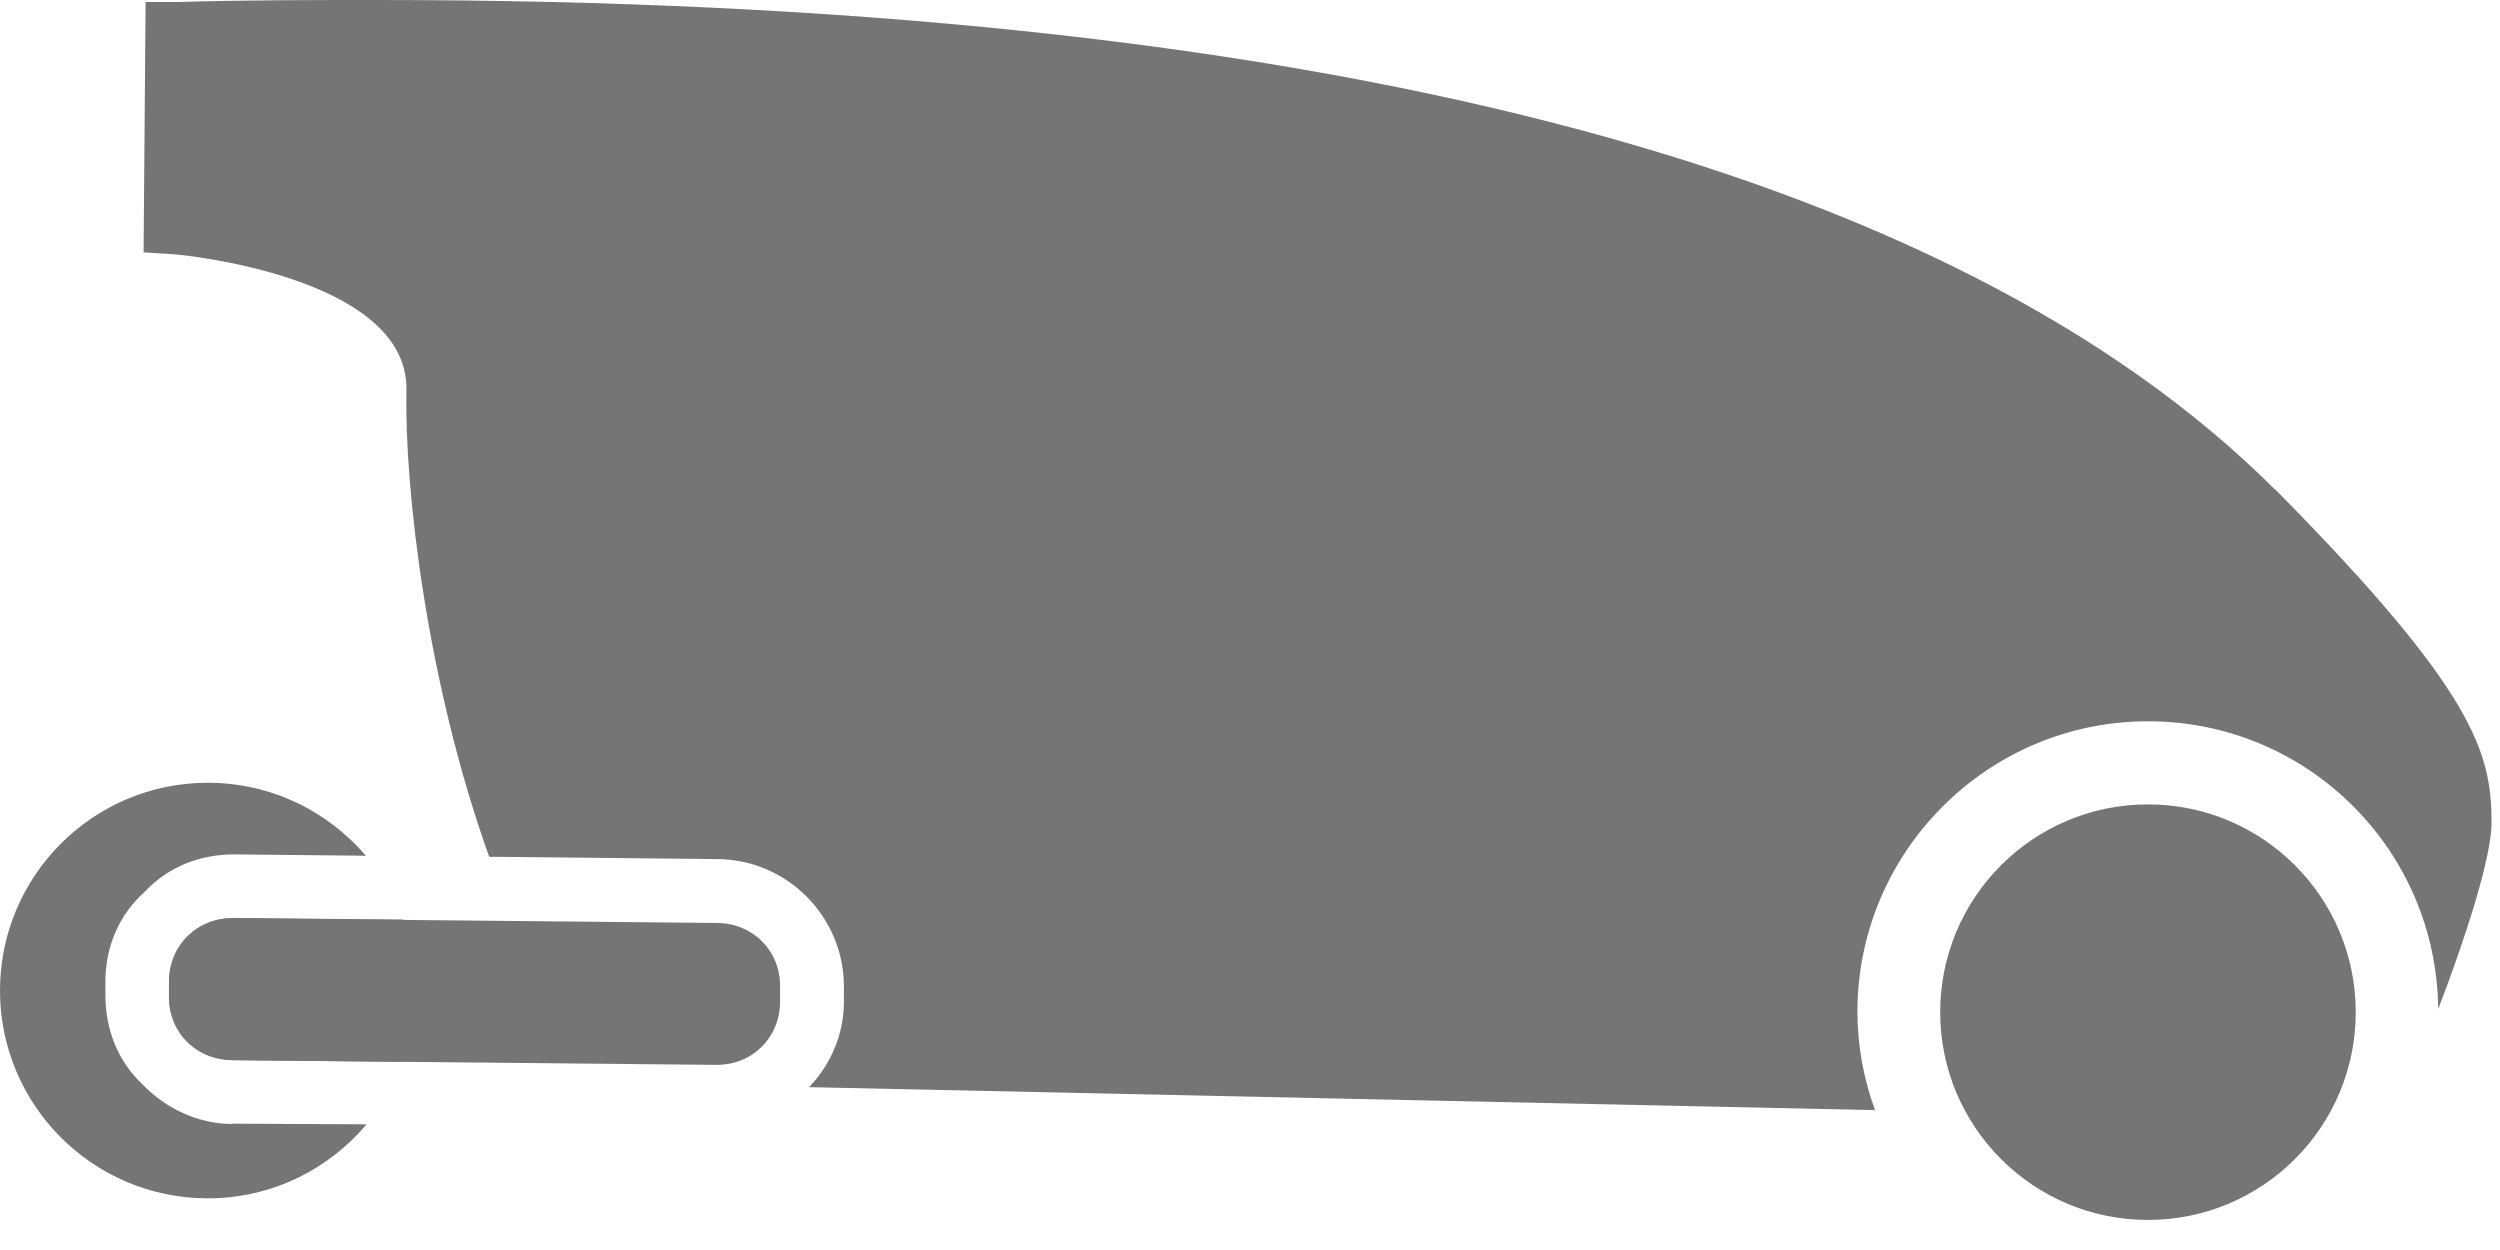 <svg width="74" height="37" viewBox="0 0 74 37" fill="none" xmlns="http://www.w3.org/2000/svg">
<path d="M63.58 36.11C66.977 36.11 69.73 33.357 69.73 29.96C69.73 26.563 66.977 23.81 63.58 23.81C60.183 23.81 57.43 26.563 57.43 29.96C57.43 33.357 60.183 36.11 63.58 36.11Z" fill="#757575"/>
<path d="M6.91 27.18L21.23 27.32C22.3 27.33 23.11 28.16 23.09 29.22V29.66C23.08 30.73 22.25 31.54 21.18 31.52L6.86 31.38C5.79 31.37 4.98 30.54 5 29.48V29.04C5.01 27.97 5.84 27.16 6.91 27.18Z" fill="#757575"/>
<path d="M5.59 27.73C5.21 28.04 5.02 28.54 5.01 29.04V29.48C5 29.98 5.19 30.48 5.56 30.8C5.87 31.12 6.37 31.37 6.87 31.38L11.93 31.43C12.17 30.77 12.31 30.06 12.31 29.31C12.31 28.56 12.17 27.87 11.94 27.22L6.92 27.17C6.42 27.17 5.92 27.35 5.6 27.72L5.59 27.73Z" fill="#757575"/>
<path d="M6.85 33.27C5.85 33.26 4.91 32.81 4.23 32.11C3.48 31.41 3.12 30.46 3.12 29.46V29.02C3.13 28.02 3.52 27.08 4.28 26.4C4.98 25.65 5.93 25.29 6.93 25.29L10.83 25.33C9.7 24.01 8.03 23.17 6.15 23.17C2.75 23.17 0 25.93 0 29.32C0 32.71 2.75 35.47 6.15 35.47C8.04 35.47 9.72 34.62 10.85 33.28L6.85 33.26V33.27Z" fill="#757575"/>
<path d="M67.35 14.5C57.74 4.9 38.84 0 11.15 0C9.2 0 7.26 0 5.25 0.06H4.31L4.25 7.47L5.19 7.53C5.25 7.53 12.1 8.16 12.03 11.55C11.97 14.44 12.63 20.2 14.48 25.36L21.25 25.43C23.32 25.45 25 27.16 24.98 29.24V29.68C24.97 30.64 24.58 31.52 23.95 32.18L55.5 32.86C55.17 31.95 54.98 30.97 54.98 29.95C54.98 25.21 58.84 21.35 63.58 21.35C68.32 21.35 72.13 25.17 72.17 29.87C72.96 27.82 73.75 25.39 73.75 24.35C73.75 22.28 73.25 20.46 67.35 14.49V14.5Z" fill="#757575"/>
</svg>
